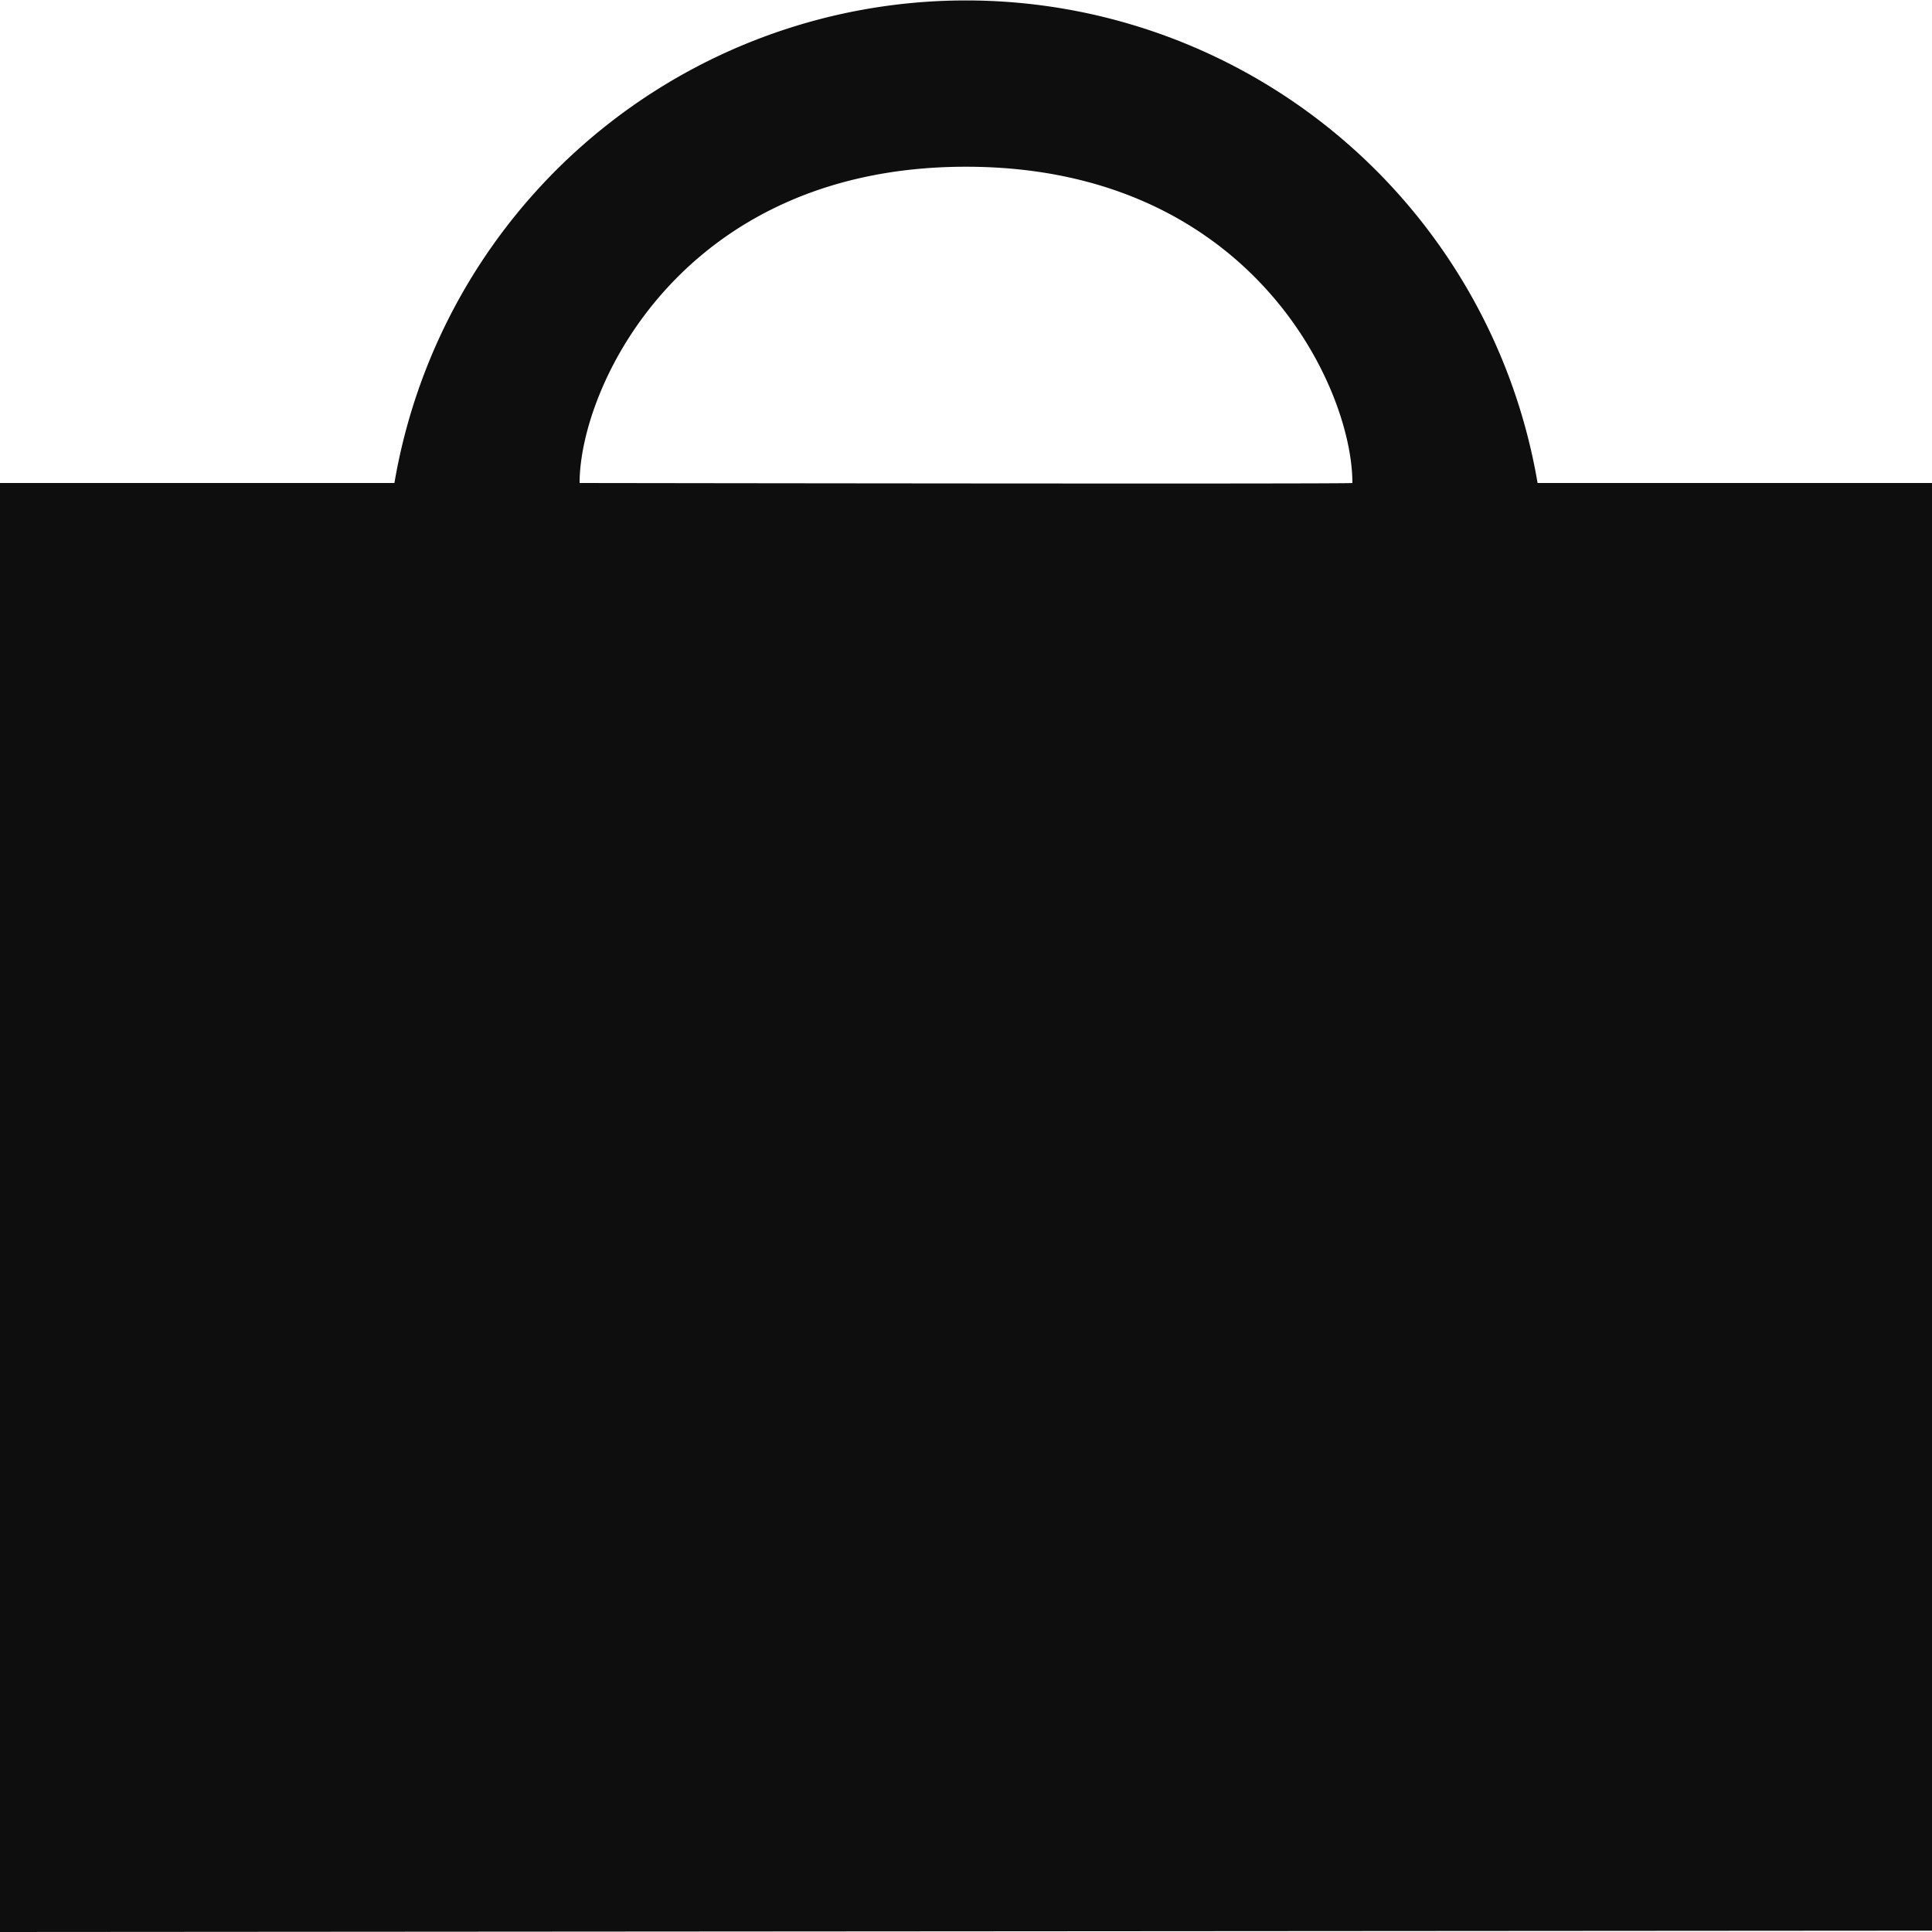<svg viewBox='0 0 20 20' xmlns='http://www.w3.org/2000/svg' height='19' width='19'>
    <path d='M4.083 5a6.002 6.002 0 0111.834 0H20v14.986L0 20V5h4.083zM14 5c0-1.001-1.06-3.274-4-3.274S6 4.006 6 5c0 0 8 .012 8 0z'
          fill='#0e0e0e'/>
</svg>